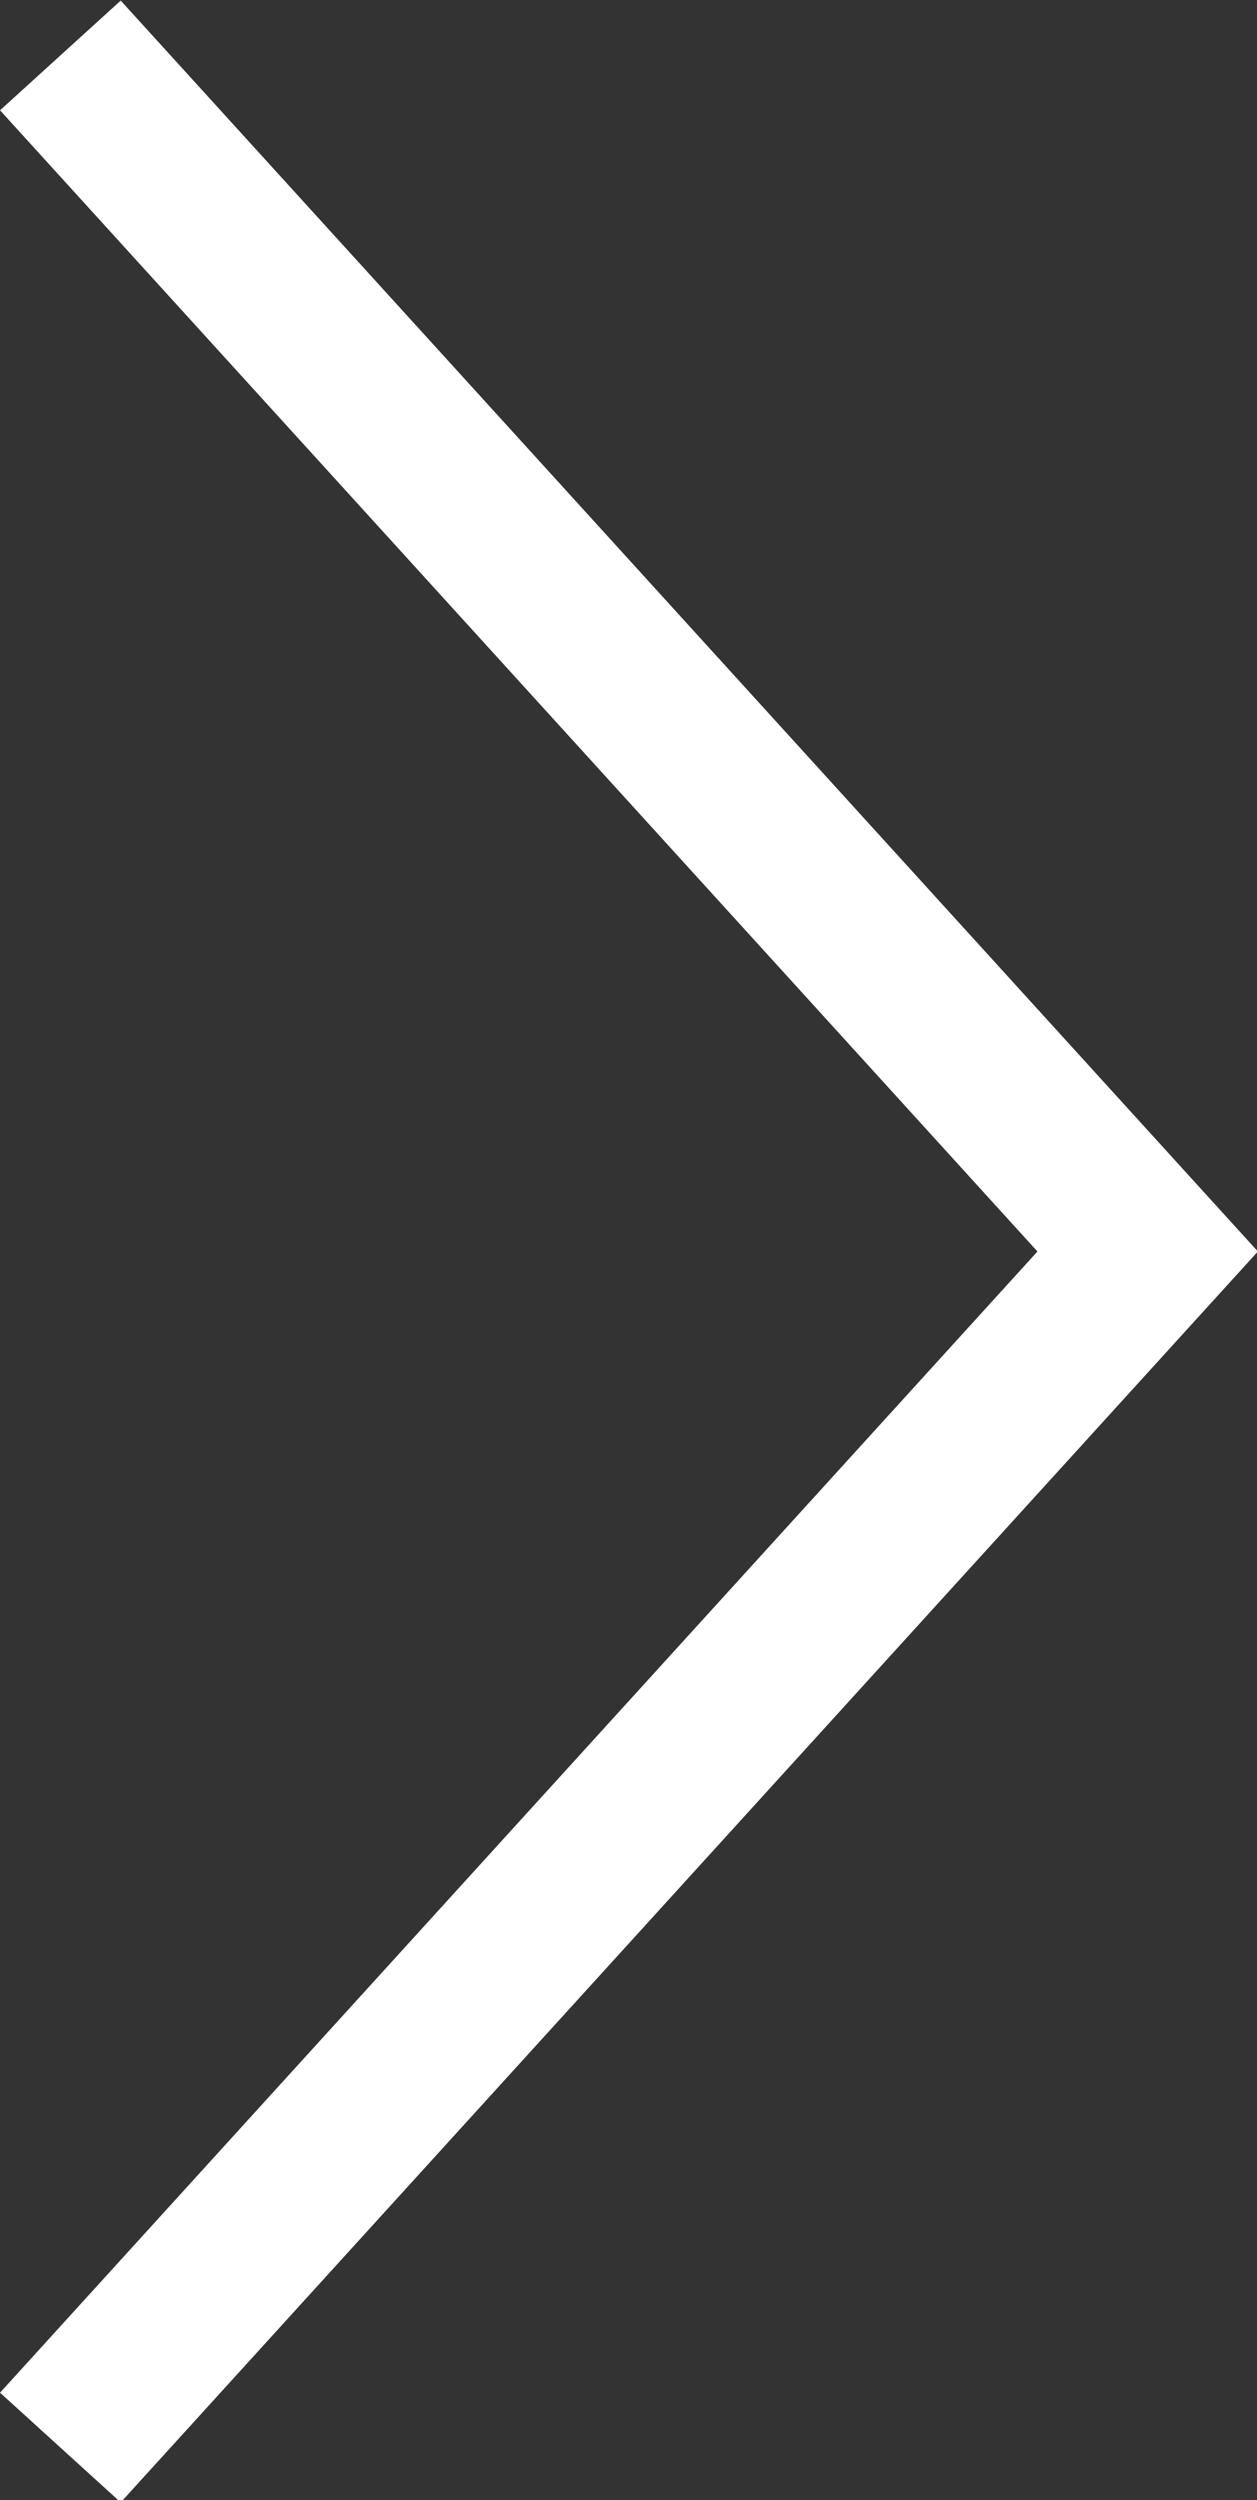 <?xml version="1.0" encoding="UTF-8"?>
<svg width="4.081mm" height="8.117mm" version="1.1" viewBox="0 0 4.081 8.117" xmlns="http://www.w3.org/2000/svg">
	<rect x="0" y="0" width="4.081" height="8.117" fill="#333333" stroke="none"/>
	<g transform="translate(0 -288.88)">
		<g transform="matrix(.353 0 0 -.353 .196 289.06)">
			<path d="m0 0 10-11-10-11" fill="none" stroke="#fff" stroke-miterlimit="10" stroke-width="1.5"/>
		</g>
	</g>
</svg>
